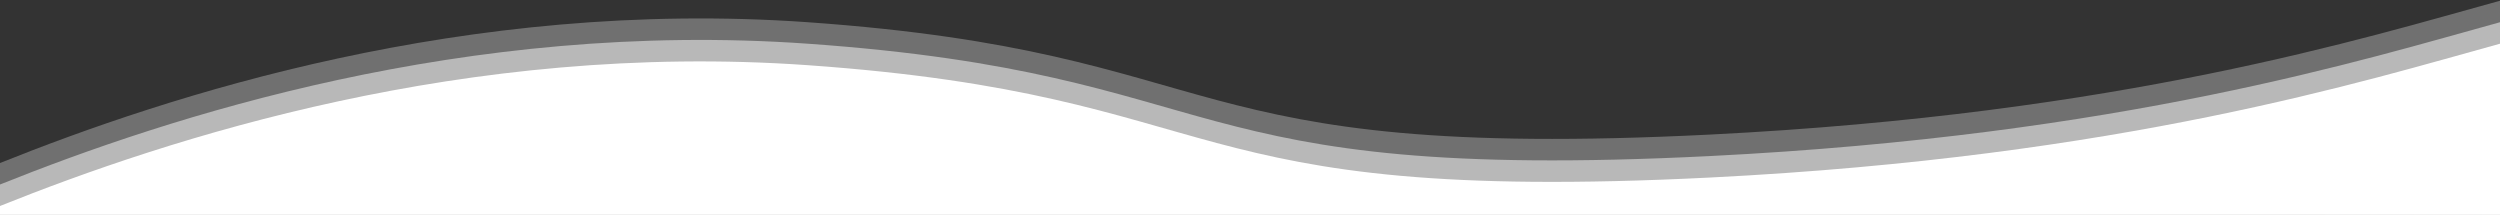 <?xml version="1.0" encoding="utf-8"?>
<!-- Generator: Adobe Illustrator 16.0.0, SVG Export Plug-In . SVG Version: 6.00 Build 0)  -->
<!DOCTYPE svg PUBLIC "-//W3C//DTD SVG 1.1//EN" "http://www.w3.org/Graphics/SVG/1.1/DTD/svg11.dtd">
<svg version="1.1" id="Layer_1" xmlns="http://www.w3.org/2000/svg" xmlns:xlink="http://www.w3.org/1999/xlink" x="0px" y="0px"
	 width="1280px" height="110px" viewBox="0 0 1280 110" enable-background="new 0 0 1280 110" xml:space="preserve">


	<rect x="0" y="0" width="1280" height="110" fill="#333333" stroke="none"/>


	<path opacity="0.3" fill="#fff" d="M1280,0.378c-68.866,18.908-193.274,57.919-404.525,68.525
	c-278.323,13.973-240.92-41.919-462.038-57.536C238.235-1.007,85.84,49.055,0,83.465v22.583l1280,3.804V0.378z"/>
	<path opacity="0.5" fill="#fff" d="M1280,11.378c-68.866,18.908-193.274,57.919-404.525,68.525
	c-278.323,13.973-240.92-41.919-462.038-57.536C238.235,9.993,85.84,60.055,0,94.465v22.583l1280,3.804V11.378z"/>
	<path fill="#fff" d="M1280,22.378c-68.866,18.908-193.274,57.919-404.525,68.525c-278.323,13.973-240.92-41.919-462.038-57.536
	C238.235,20.993,85.84,71.055,0,105.465v22.583l1280,3.804V22.378z"/>
</svg>
